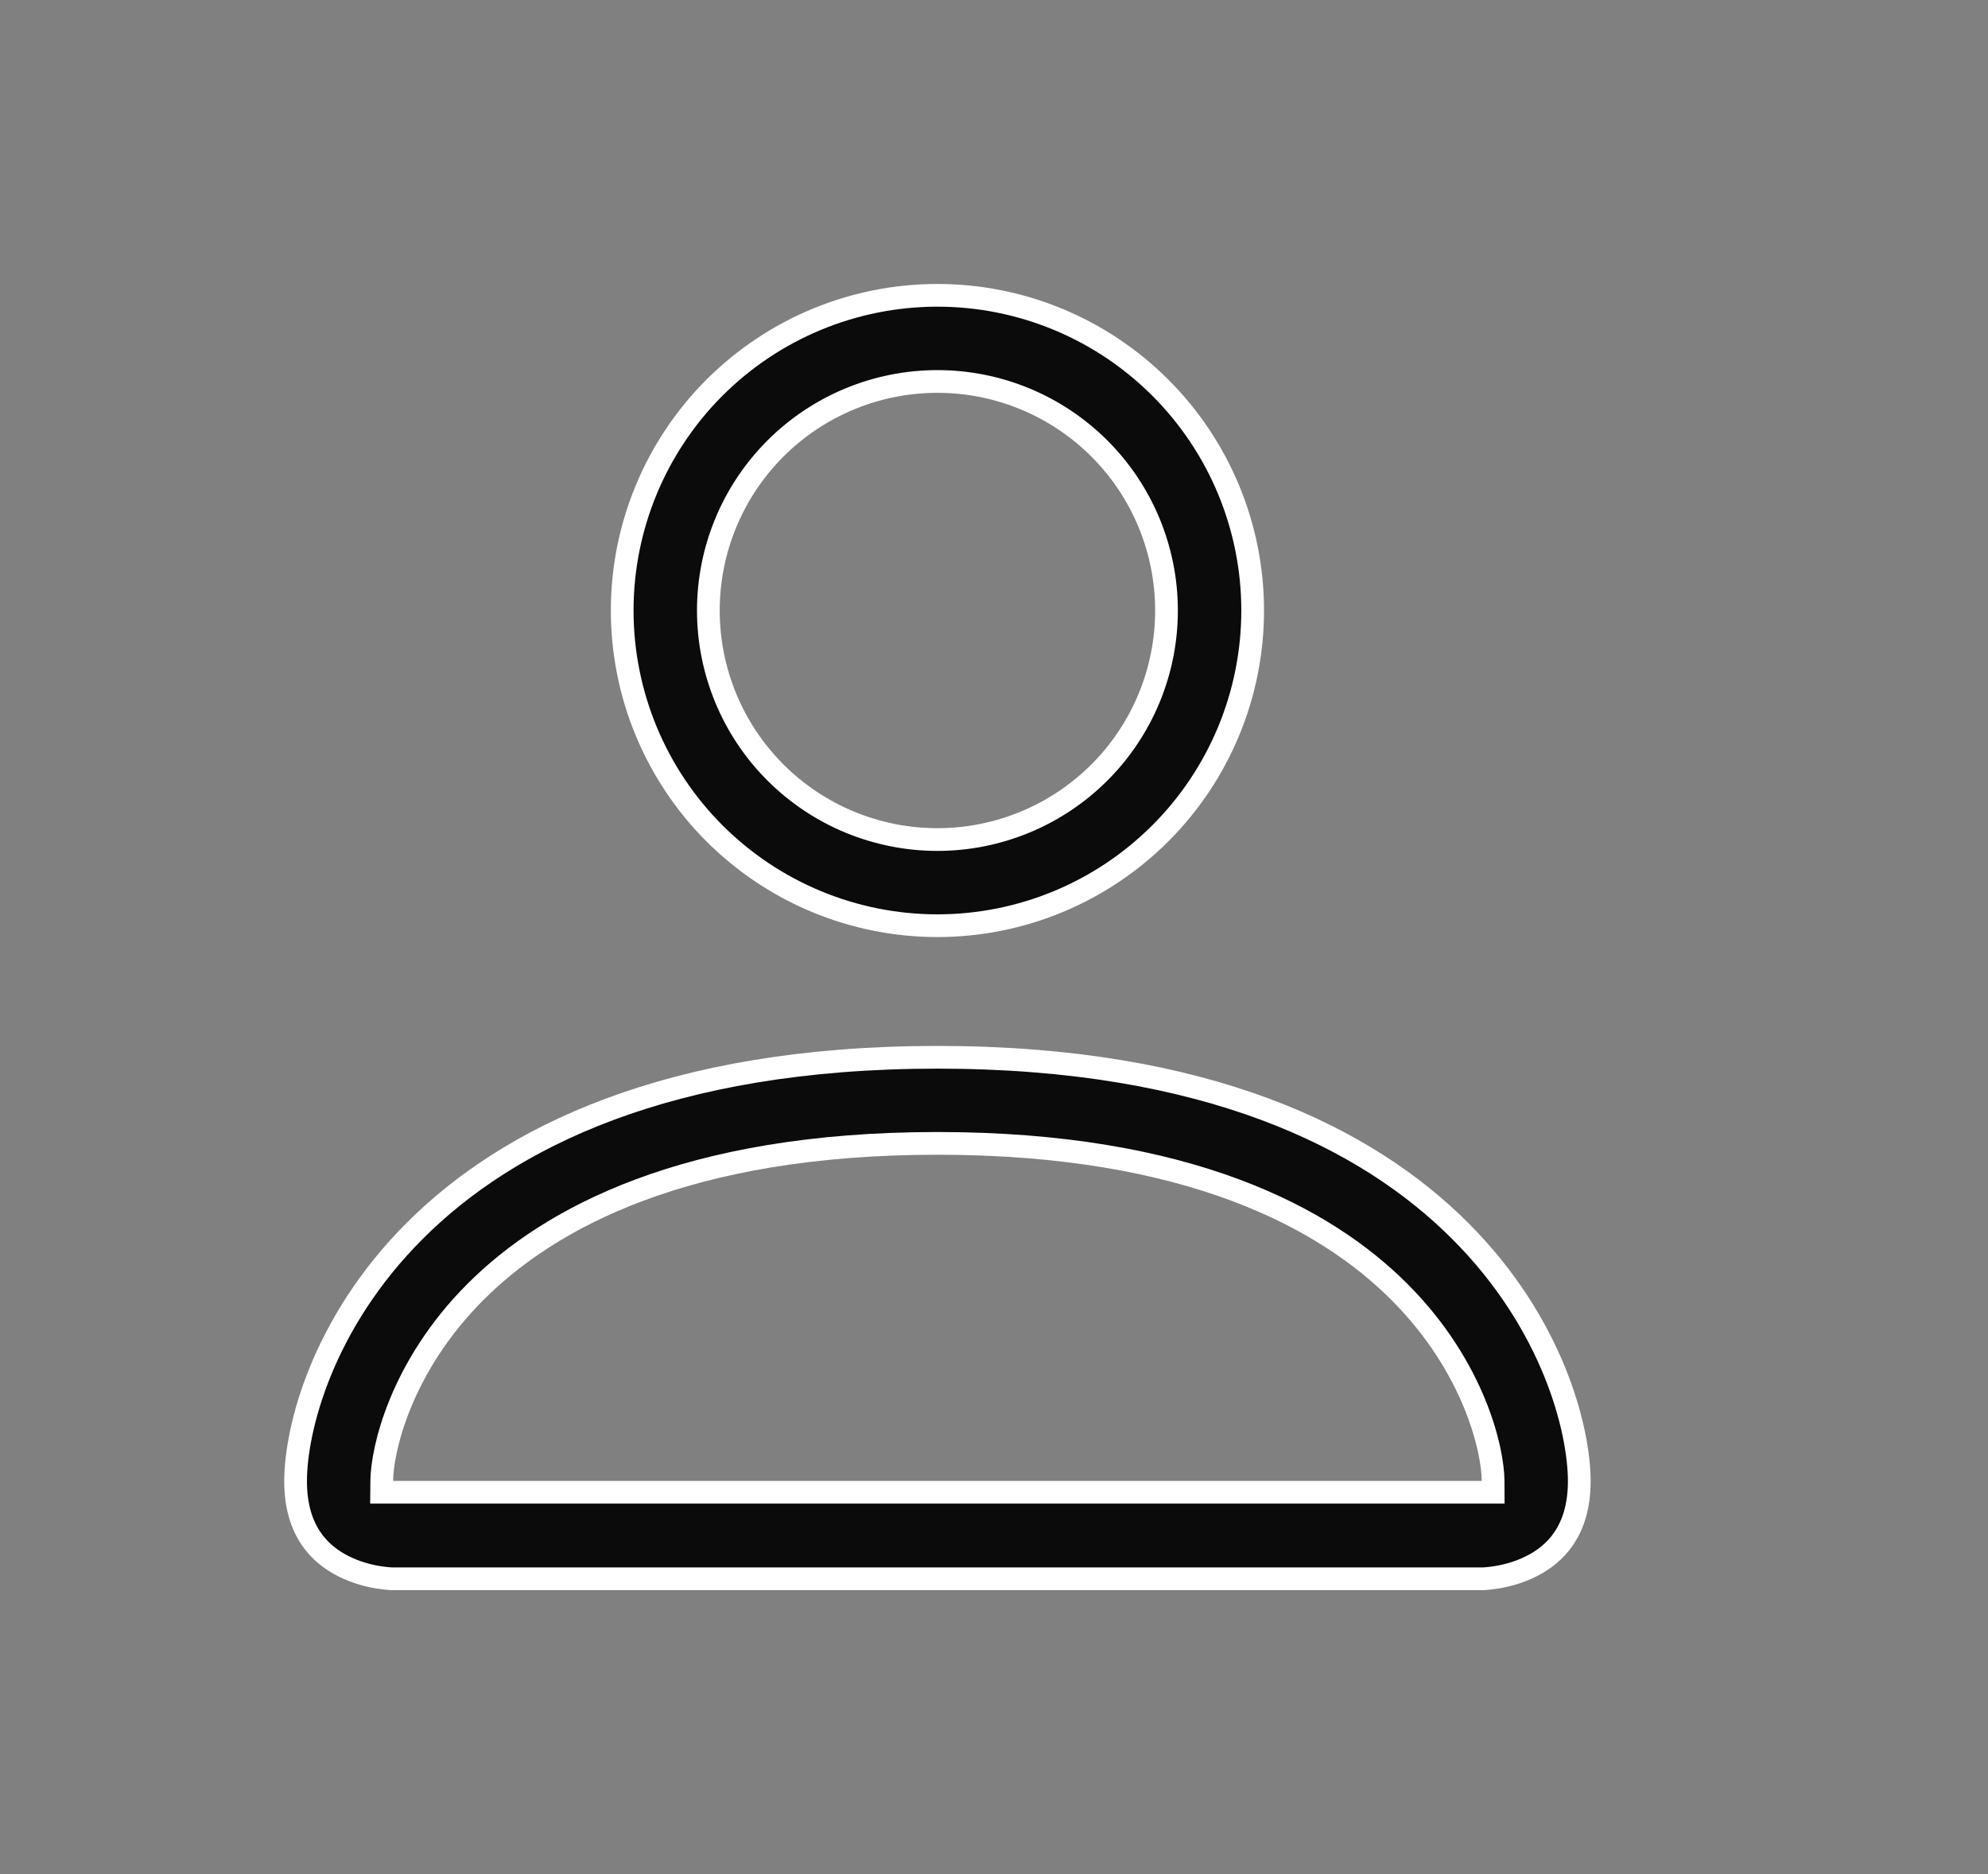 <svg width="35" height="33" viewBox="0 0 35 33" fill="none" xmlns="http://www.w3.org/2000/svg">
<rect x="0" y="0" width="35" height="33" fill="#808080" stroke="none"/>
<path d="M26.087 26.276H26.288L26.287 26.075C26.285 25.552 25.972 24.083 24.634 22.745C23.34 21.451 20.933 20.133 16.504 20.133C12.072 20.133 9.668 21.451 8.374 22.745C7.036 24.083 6.725 25.552 6.721 26.074L6.719 26.276H6.921H26.087ZM20.428 14.674C19.387 15.715 17.976 16.3 16.504 16.3C15.032 16.3 13.62 15.715 12.579 14.674C11.539 13.634 10.954 12.222 10.954 10.75C10.954 9.278 11.539 7.866 12.579 6.826C13.62 5.785 15.032 5.2 16.504 5.2C17.976 5.2 19.387 5.785 20.428 6.826C21.469 7.866 22.054 9.278 22.054 10.75C22.054 12.222 21.469 13.634 20.428 14.674ZM19.356 13.602C20.112 12.846 20.537 11.82 20.537 10.75C20.537 9.68 20.112 8.654 19.356 7.898C18.599 7.142 17.574 6.717 16.504 6.717C15.434 6.717 14.408 7.142 13.652 7.898C12.896 8.654 12.471 9.68 12.471 10.75C12.471 11.82 12.896 12.846 13.652 13.602C14.408 14.358 15.434 14.783 16.504 14.783C17.574 14.783 18.599 14.358 19.356 13.602ZM27.804 26.083C27.804 26.527 27.693 26.847 27.538 27.081C27.382 27.315 27.172 27.474 26.956 27.581C26.739 27.69 26.52 27.745 26.354 27.773C26.271 27.787 26.202 27.793 26.155 27.797C26.132 27.798 26.114 27.799 26.102 27.8L26.09 27.8L26.087 27.8L26.087 27.8H26.087L6.921 27.8H6.921L6.918 27.8L6.906 27.8C6.894 27.799 6.876 27.798 6.852 27.797C6.805 27.793 6.737 27.787 6.654 27.773C6.487 27.745 6.268 27.69 6.052 27.581C5.836 27.474 5.626 27.315 5.47 27.081C5.314 26.847 5.204 26.527 5.204 26.083C5.204 25.176 5.663 23.311 7.302 21.673C8.934 20.04 11.754 18.617 16.504 18.617C21.253 18.617 24.074 20.04 25.706 21.673C27.345 23.311 27.804 25.176 27.804 26.083Z" fill="#0B0B0B" stroke="white" stroke-width="0.4"/>
</svg>
